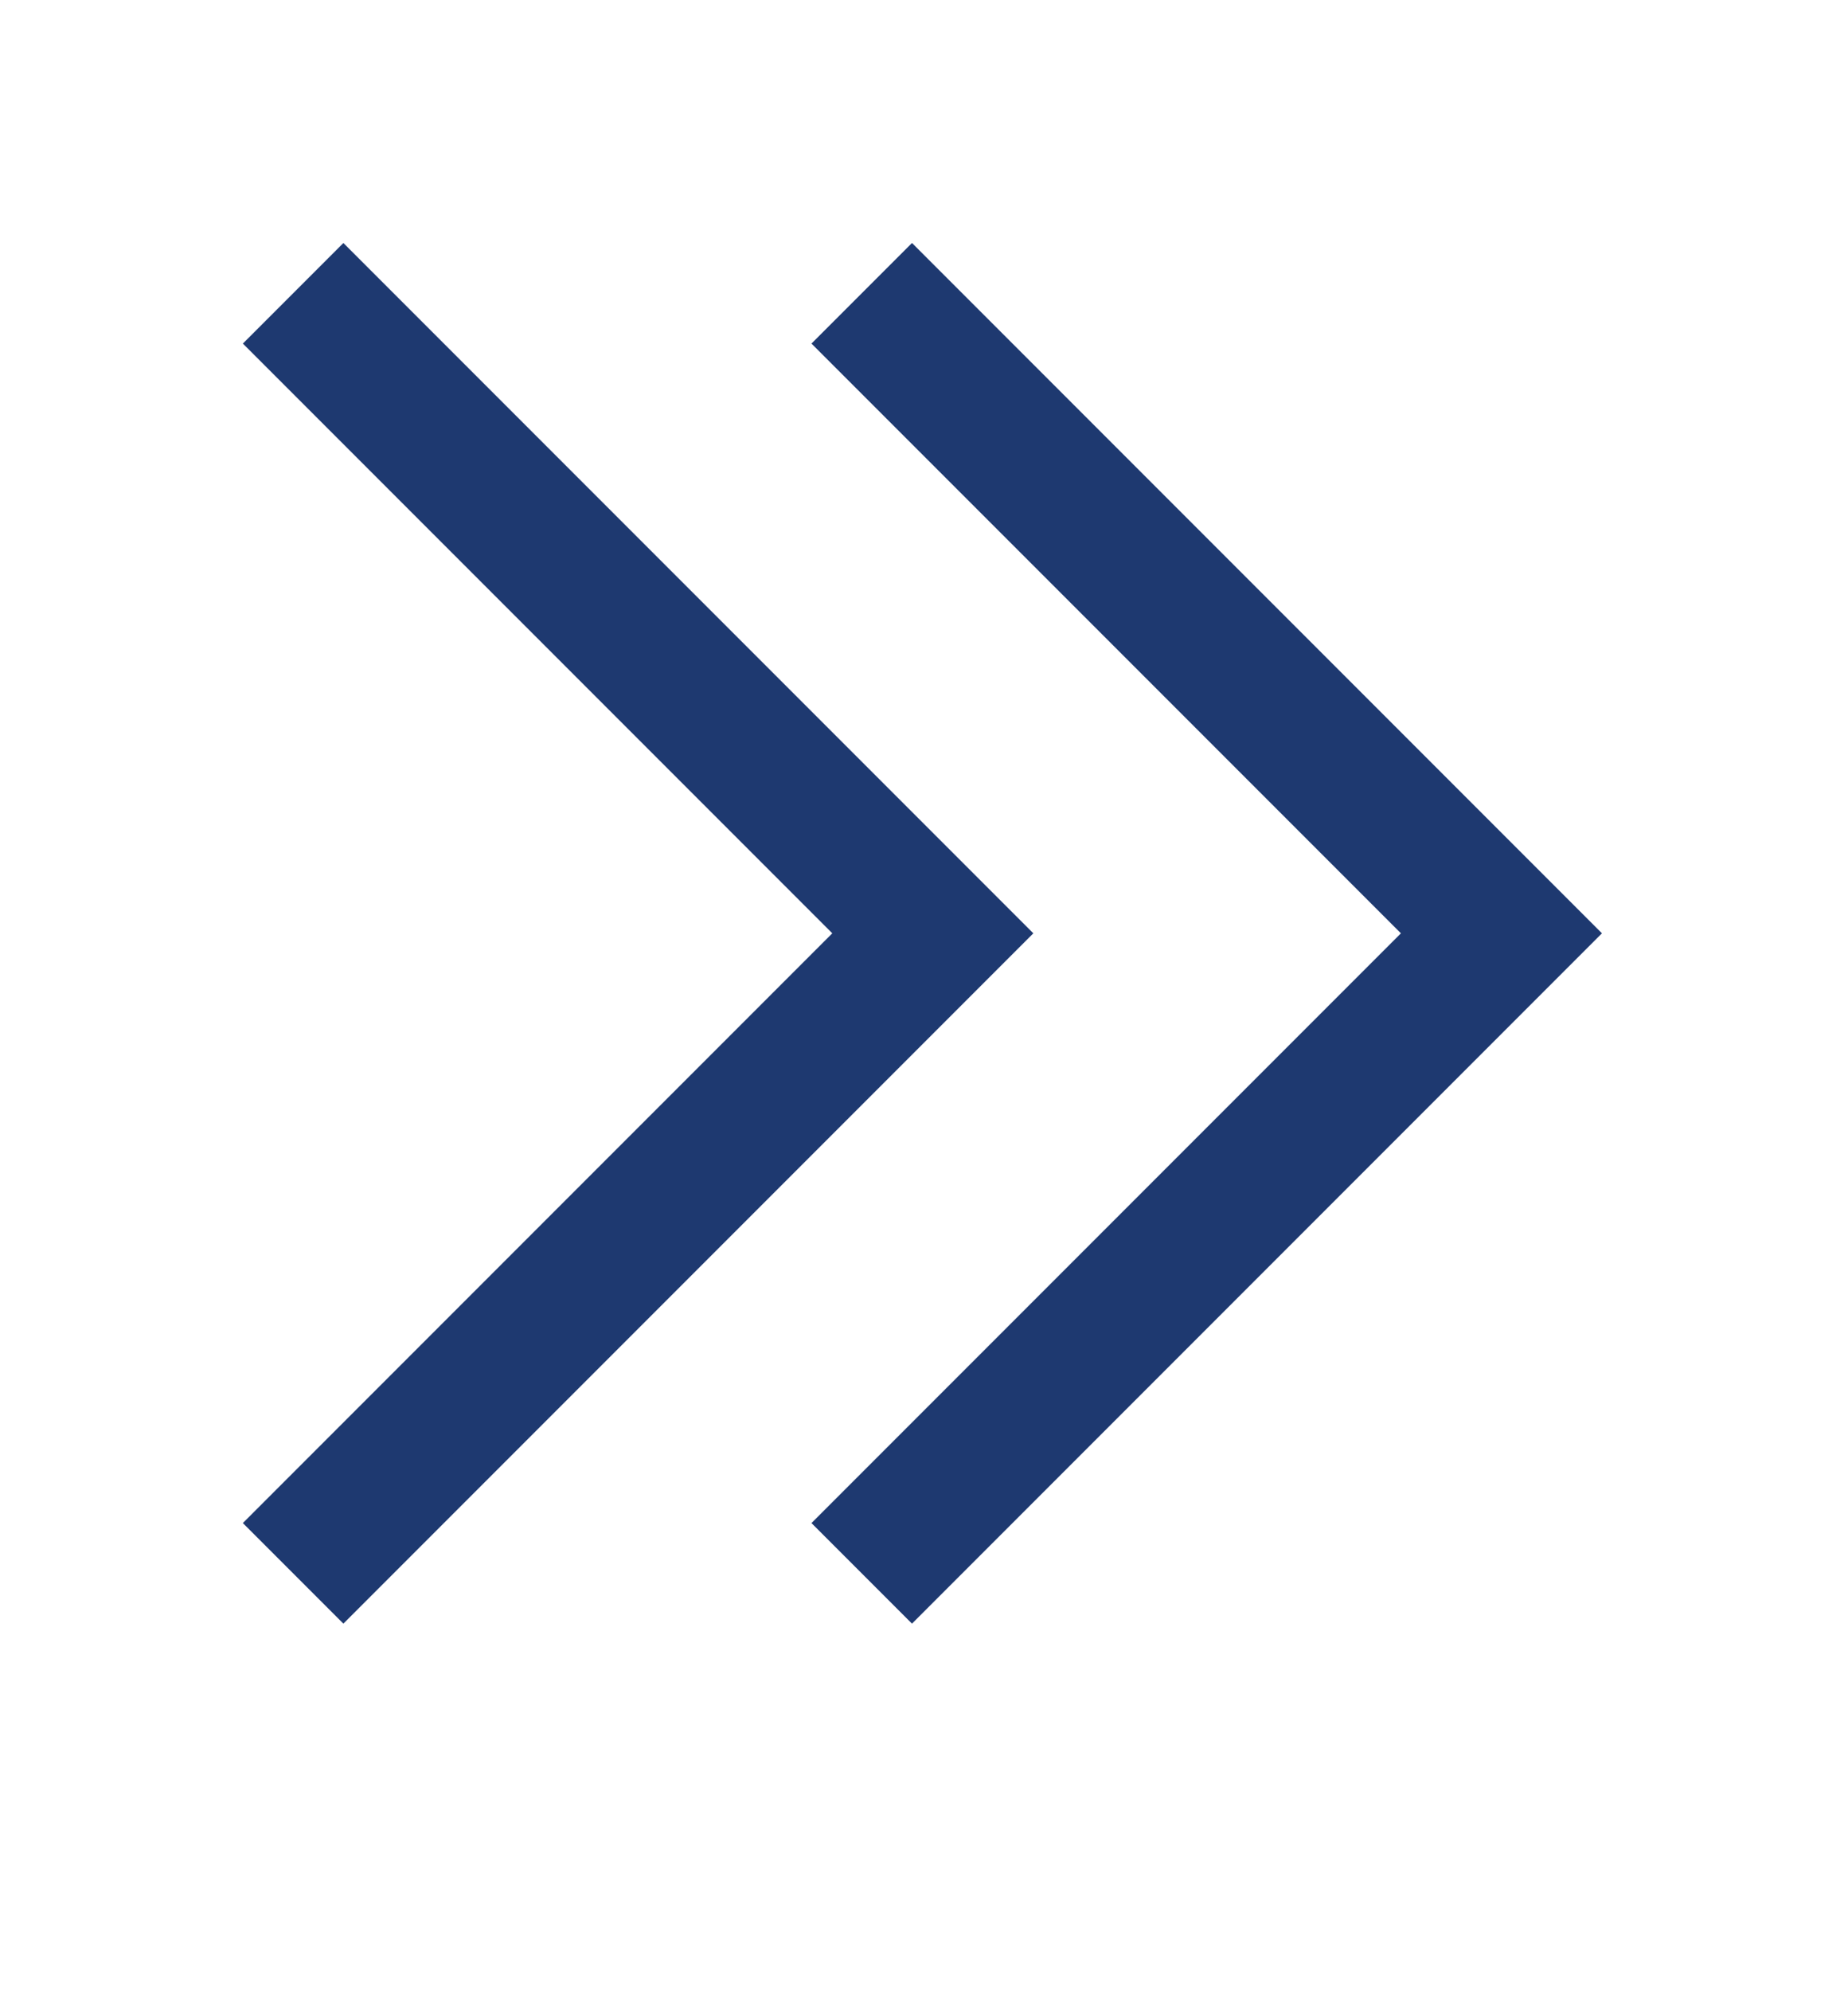 <?xml version="1.0" encoding="UTF-8" standalone="no"?>
<!DOCTYPE svg PUBLIC "-//W3C//DTD SVG 1.1//EN" "http://www.w3.org/Graphics/SVG/1.1/DTD/svg11.dtd">
<svg width="100%" height="100%" viewBox="0 0 13 14" version="1.1" xmlns="http://www.w3.org/2000/svg" xmlns:xlink="http://www.w3.org/1999/xlink" xml:space="preserve" xmlns:serif="http://www.serif.com/" style="fill-rule:evenodd;clip-rule:evenodd;">
    <g transform="matrix(1,0,0,1,1.062,1.062)">
        <path d="M5,1L9.5,5.5L5,10" style="fill:none;fill-rule:nonzero;stroke:rgb(30,57,112);stroke-width:1px;"/>
    </g>
    <g transform="matrix(1,0,0,1,1.062,1.062)">
        <path d="M1,1L5.5,5.5L1,10" style="fill:none;fill-rule:nonzero;stroke:rgb(30,57,112);stroke-width:1px;"/>
    </g>
</svg>
